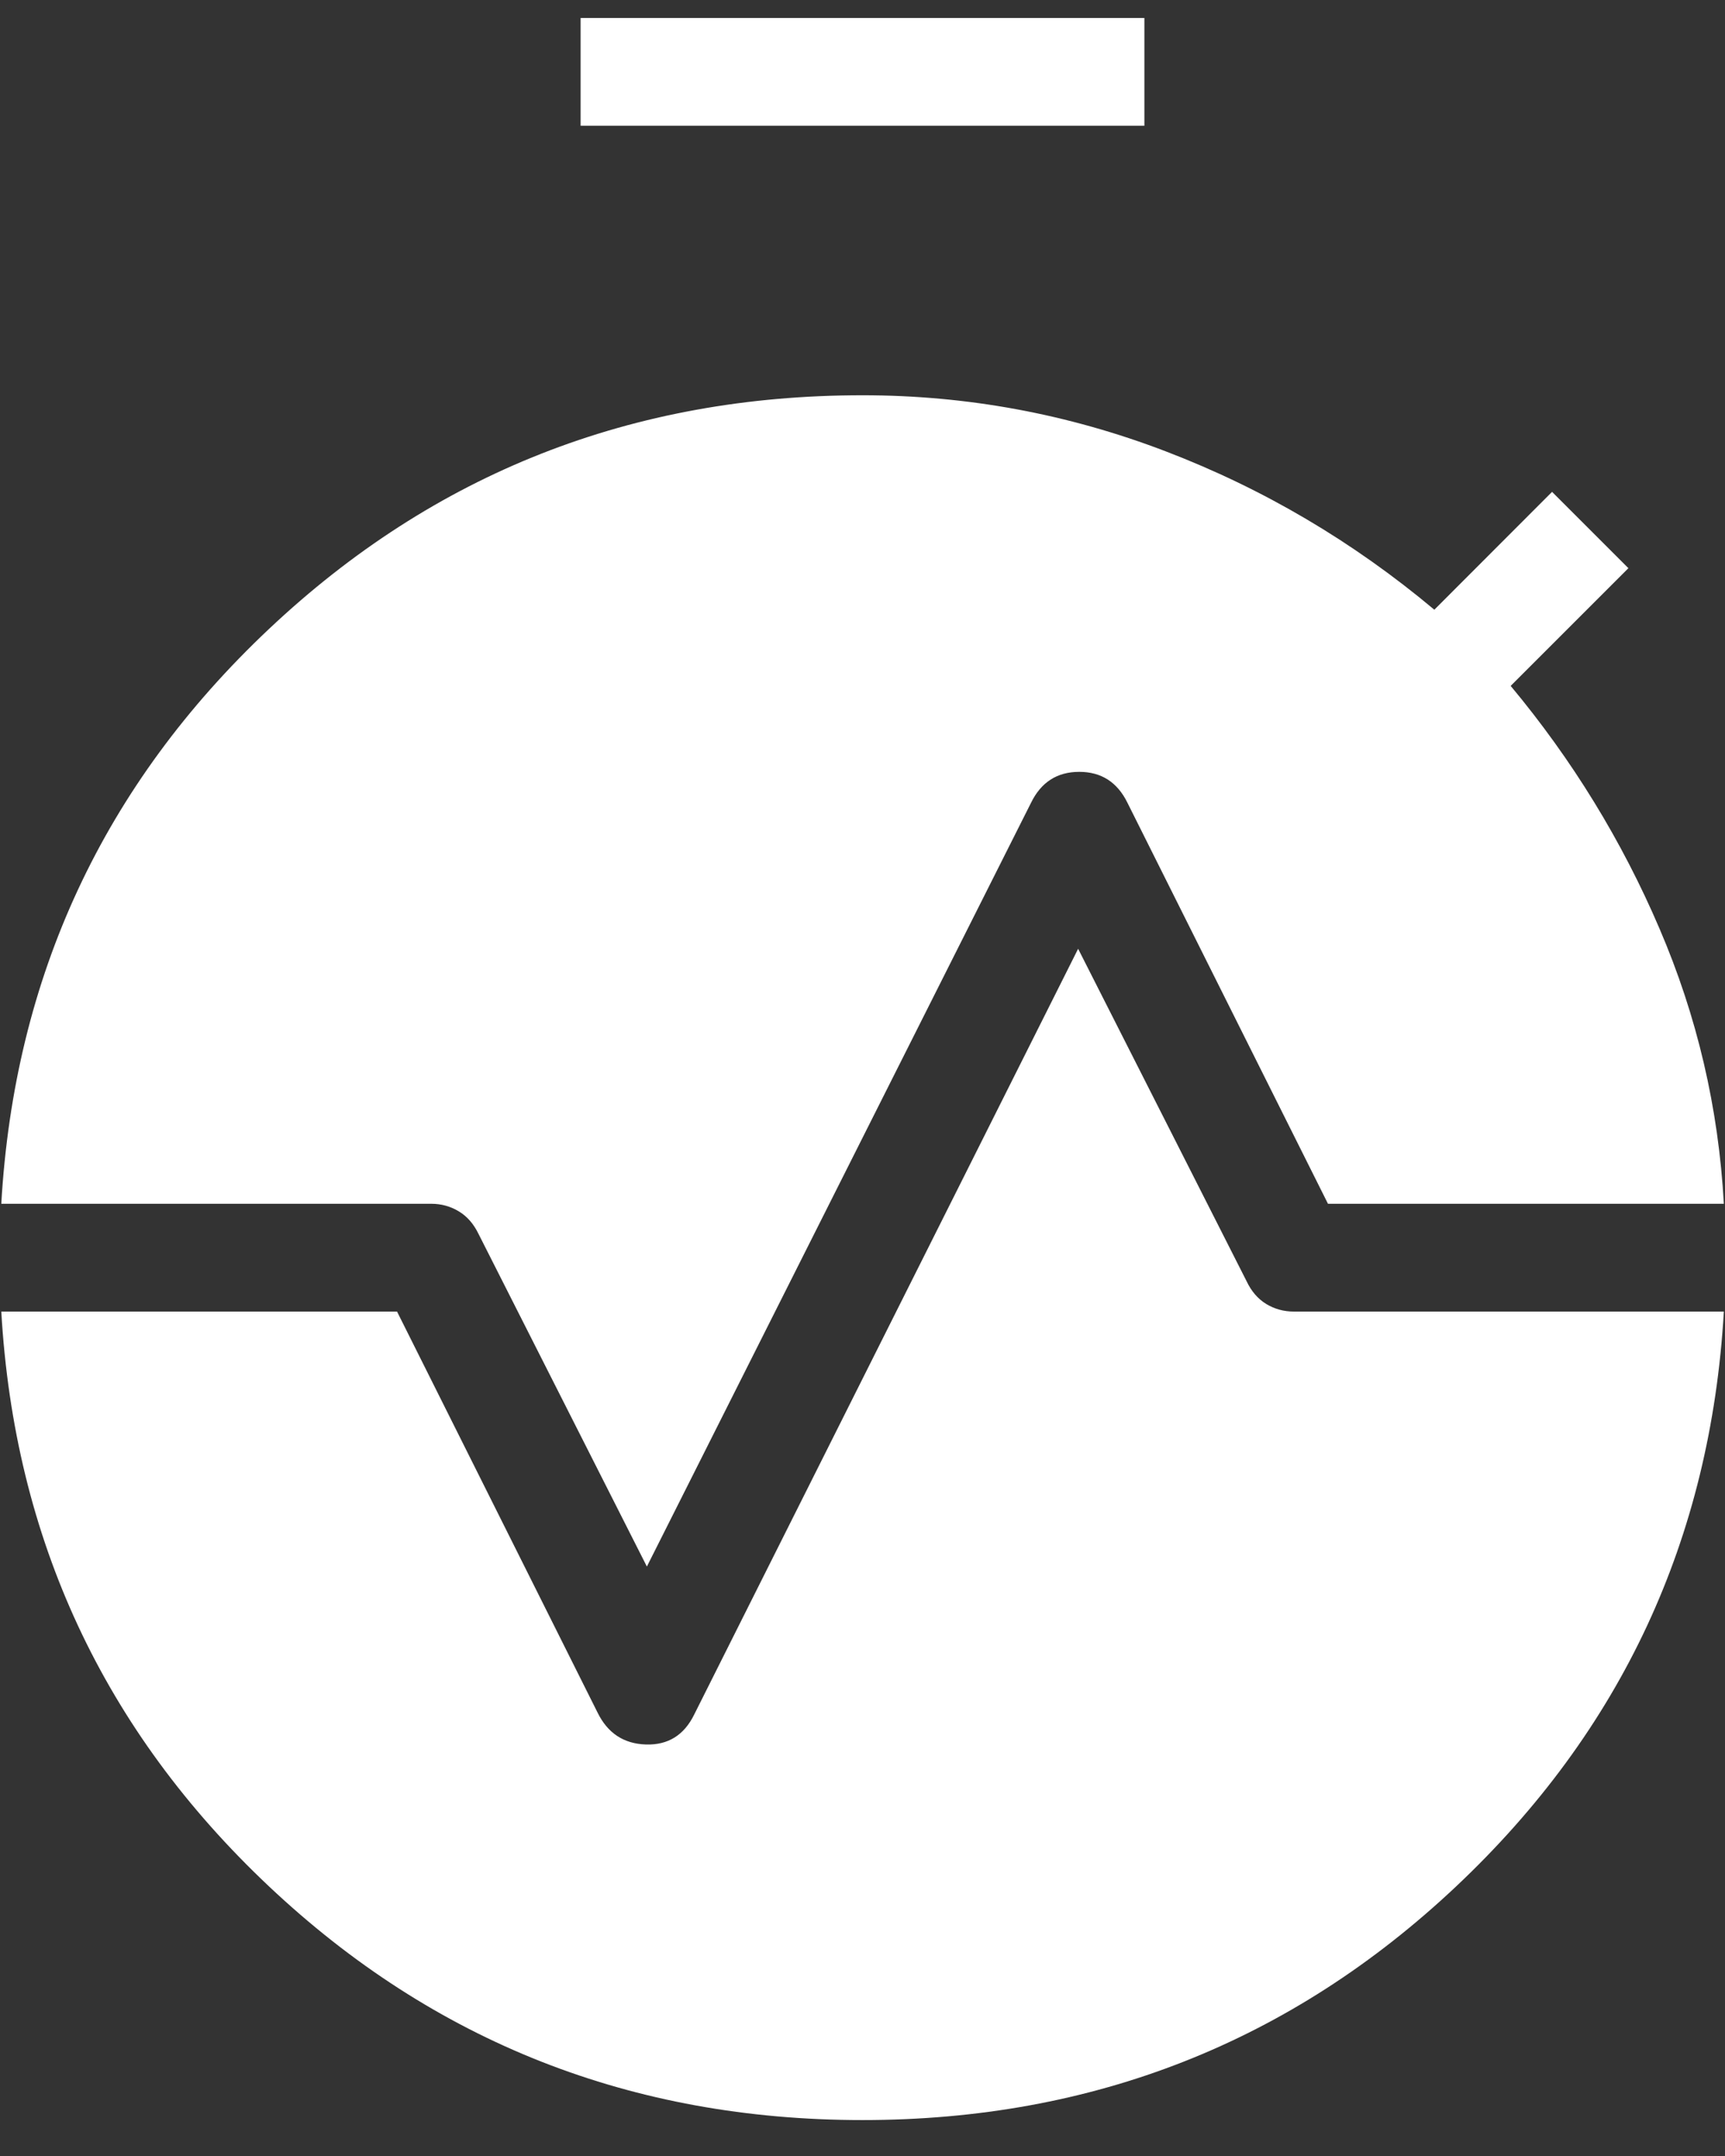 <svg width="12" height="15" viewBox="0 0 12 15" fill="none" xmlns="http://www.w3.org/2000/svg">
<rect x="0" y="0" width="12" height="15" fill="#333333" stroke="none"/>
<path d="M4.039 0.875V0.125H7.961V0.875H4.039ZM4.5 10.899L3.329 8.585C3.295 8.515 3.25 8.463 3.192 8.428C3.134 8.393 3.07 8.375 3 8.375H0.009C0.1 6.793 0.721 5.46 1.871 4.376C3.021 3.292 4.397 2.75 6 2.75C6.727 2.75 7.43 2.88 8.109 3.14C8.788 3.4 9.411 3.767 9.978 4.242L10.797 3.422L11.328 3.953L10.509 4.772C10.938 5.287 11.283 5.85 11.544 6.46C11.806 7.07 11.955 7.708 11.992 8.375H9.238L7.843 5.585C7.773 5.442 7.661 5.37 7.508 5.37C7.354 5.37 7.242 5.442 7.172 5.586L4.5 10.899ZM6 14.75C4.397 14.75 3.021 14.208 1.871 13.124C0.721 12.04 0.1 10.707 0.009 9.125H2.762L4.157 11.915C4.227 12.058 4.339 12.132 4.493 12.137C4.647 12.142 4.759 12.072 4.829 11.929L7.5 6.601L8.672 8.914C8.705 8.984 8.751 9.037 8.808 9.072C8.866 9.107 8.93 9.125 9 9.125H11.992C11.9 10.707 11.28 12.04 10.13 13.124C8.98 14.208 7.603 14.75 6 14.75Z" fill="white"/>
</svg>
